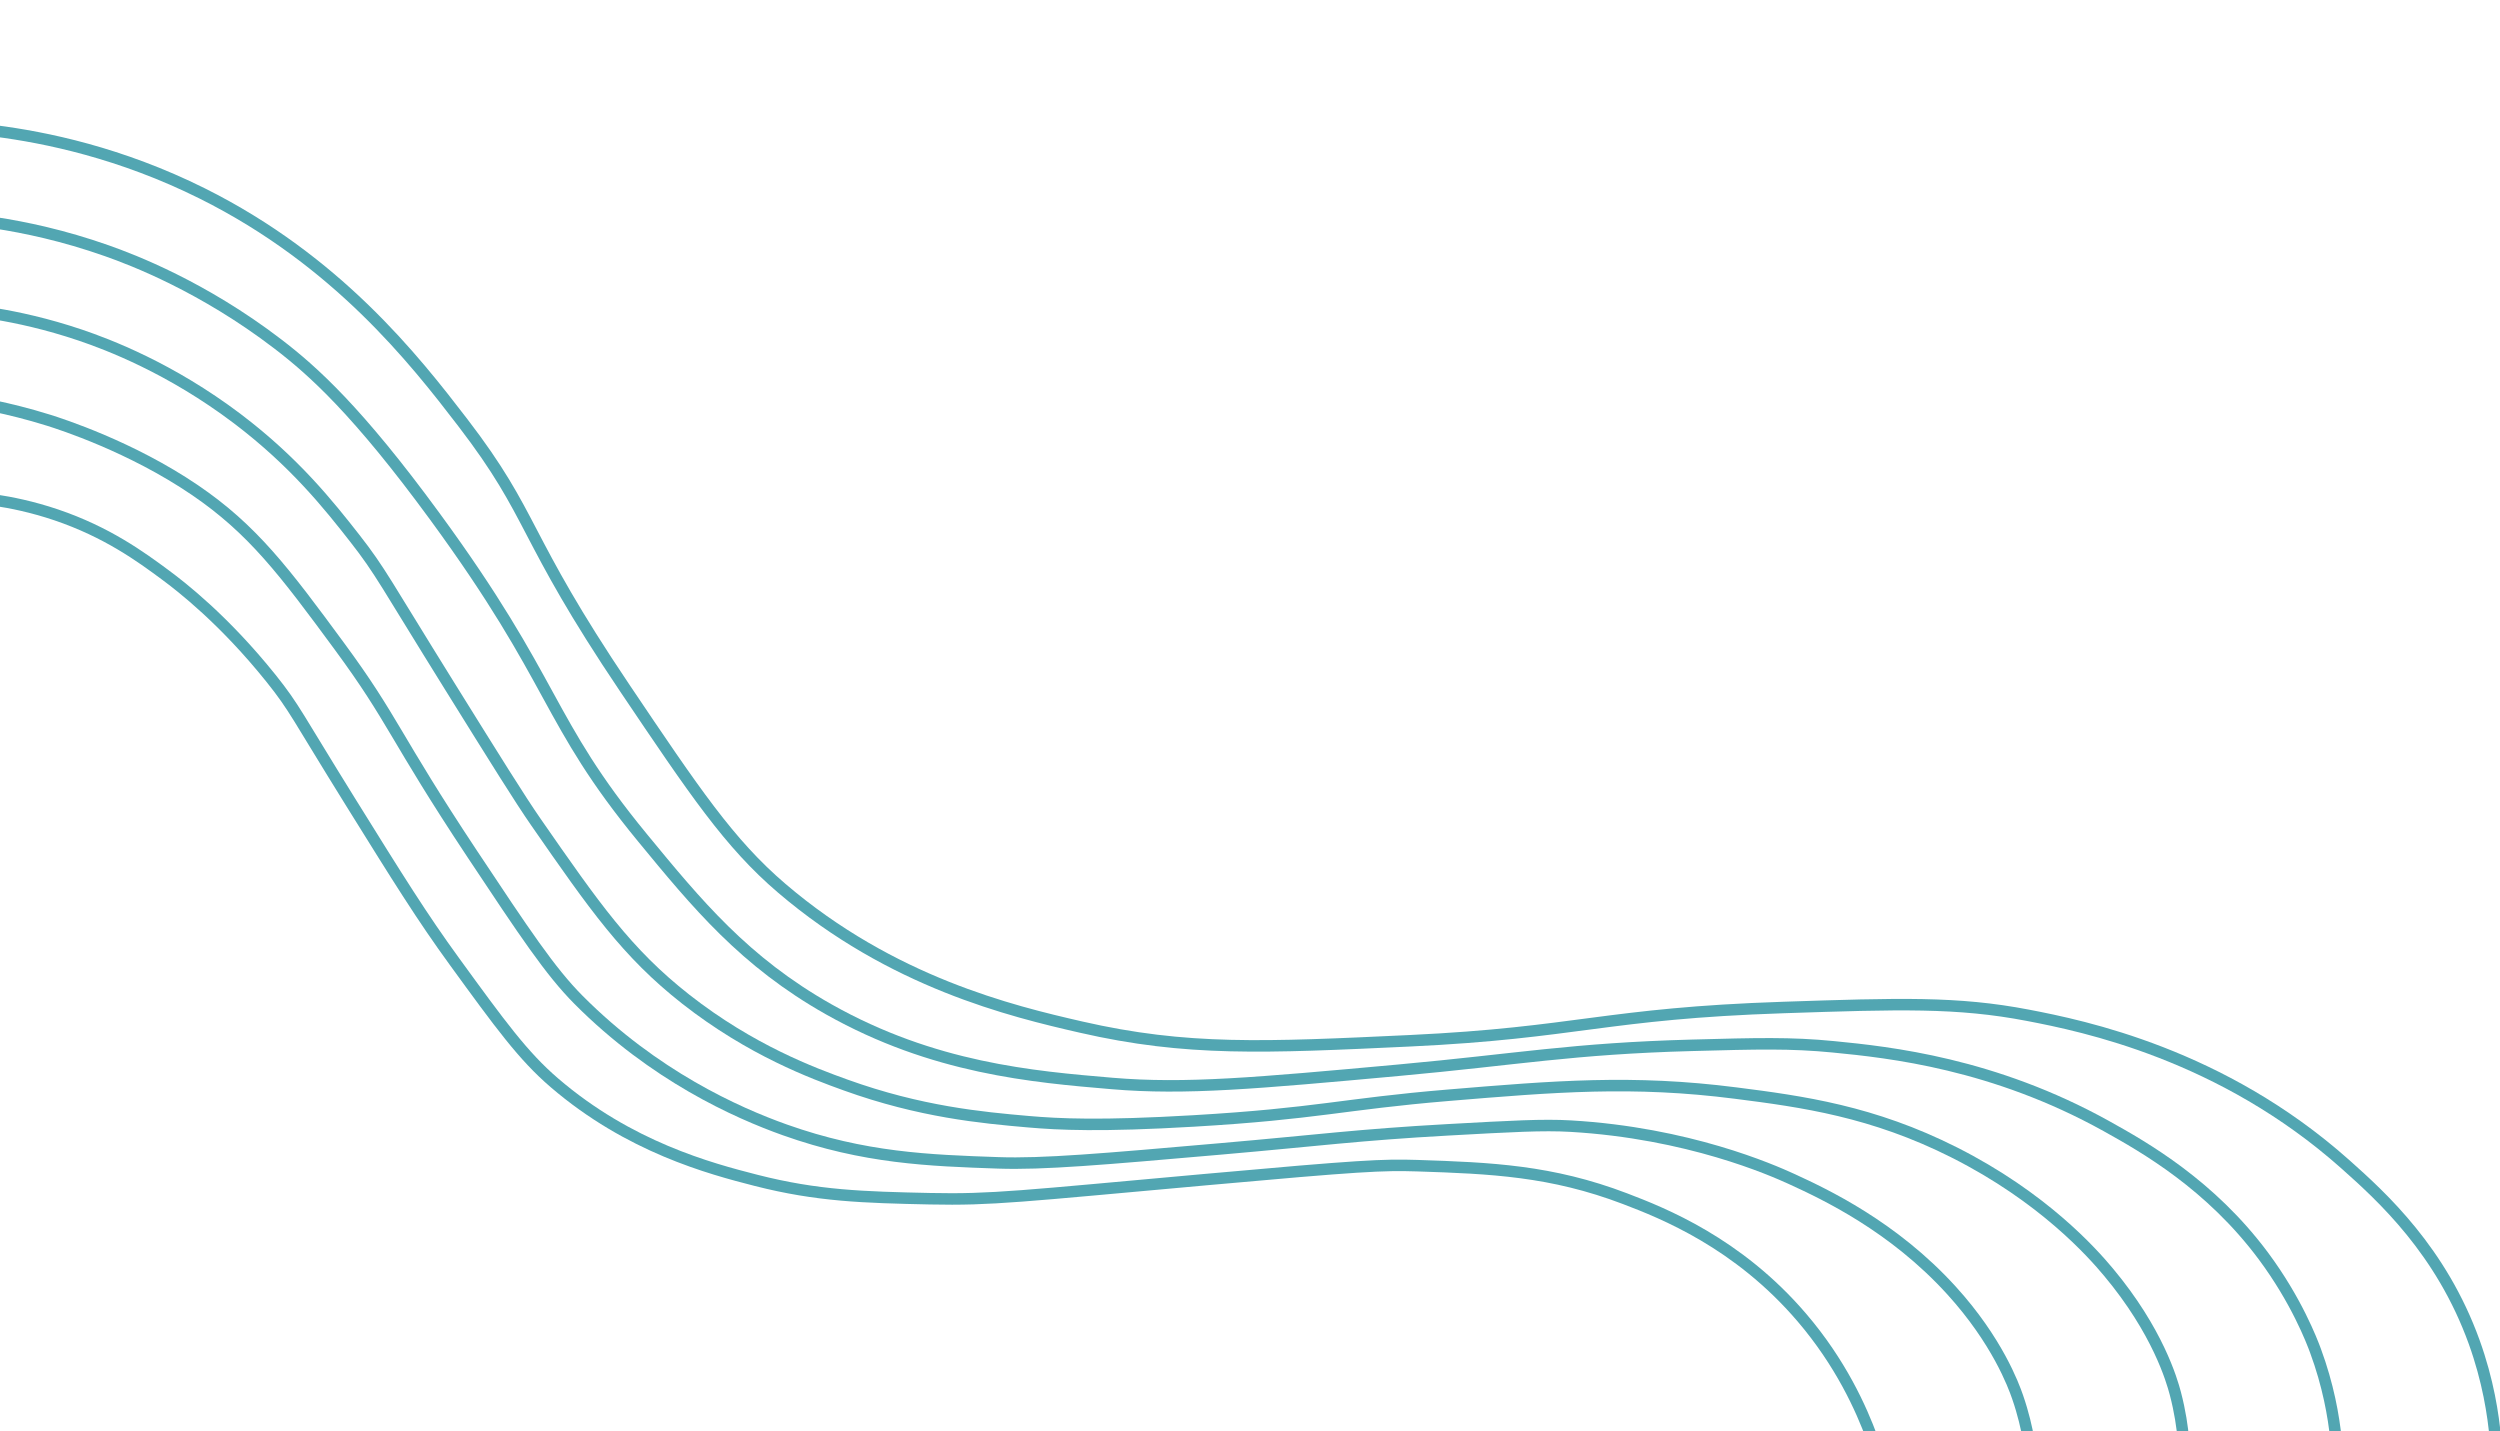 <?xml version="1.0" encoding="UTF-8" standalone="no"?>
<svg
   xmlns:dc="http://purl.org/dc/elements/1.1/"
   xmlns:cc="http://creativecommons.org/ns#"
   xmlns:rdf="http://www.w3.org/1999/02/22-rdf-syntax-ns#"
   xmlns:svg="http://www.w3.org/2000/svg"
   xmlns="http://www.w3.org/2000/svg"
   xmlns:sodipodi="http://sodipodi.sourceforge.net/DTD/sodipodi-0.dtd"
   xmlns:inkscape="http://www.inkscape.org/namespaces/inkscape"
   class="position-absolute bottom-0 right-0"
   width="400"
   version="1.1"
   x="0px"
   y="0px"
   viewBox="0 0 434.95 228.97"
   data-appear-animation-svg="true"
   id="svg7"
   sodipodi:docname="sayfa-3.svg"
   inkscape:version="0.92.4 (5da689c313, 2019-01-14)">
  <defs
     id="defs11" />
  <sodipodi:namedview
     pagecolor="#ffffff"
     bordercolor="#666666"
     borderopacity="1"
     objecttolerance="10"
     gridtolerance="10"
     guidetolerance="10"
     inkscape:pageopacity="0"
     inkscape:pageshadow="2"
     inkscape:window-width="1920"
     inkscape:window-height="1027"
     id="namedview9"
     showgrid="false"
     inkscape:zoom="2.0081833"
     inkscape:cx="51.670622"
     inkscape:cy="121.74412"
     inkscape:window-x="1912"
     inkscape:window-y="-8"
     inkscape:window-maximized="1"
     inkscape:current-layer="svg7" />
  <g
     id="g825"
     transform="matrix(-1,0,0,1,434.153,11.371)">
    <path
       id="path7"
       style="fill:none;stroke:#52a6b2;stroke-width:2px;stroke-miterlimit:10;stroke-opacity:1"
       d="m 0,228.97 c 0.37,-4.22 1.28,-10.15 3.69,-16.85 5.72,-15.86 16,-25.23 22.47,-30.98 21.47,-19.1 45.53,-24.02 55.15,-25.87 12.32,-2.37 22.4,-2.03 42.55,-1.36 30.99,1.03 35.79,4.41 65.02,5.79 25.3,1.19 38.83,1.83 57.19,-2.38 12.11,-2.77 32.93,-7.79 52.09,-24.17 9.08,-7.76 15.13,-16.75 27.23,-34.72 18.15,-26.95 15.6,-29.8 28.26,-46.3 8.43,-10.99 21.89,-28.15 45.28,-39.83 14.25,-7.11 27.33,-9.77 36.02,-10.89"
       stroke-miterlimit="10"
       data-appear-animation-duration="7s"
       data-appear-animation-delay="100"
       data-appear-animation="customLines1anim"
       class="appear-animation animated customLines1anim appear-animation-visible"
       inkscape:connector-curvature="0" />
    <path
       id="path9"
       style="fill:none;stroke:#52a6b2;stroke-width:2px;stroke-miterlimit:10;stroke-opacity:1"
       d="m 27.74,228.97 c 0.41,-3.95 1.34,-9.32 3.57,-15.36 0.63,-1.71 3.32,-8.75 9.06,-16.47 9.23,-12.4 20.66,-18.9 27.32,-22.6 19.6,-10.89 37.73,-12.84 47.49,-13.79 7.46,-0.73 13.19,-0.57 24.64,-0.26 20.87,0.57 30.2,2.44 51.06,4.34 24.68,2.25 37.03,3.38 49.79,2.3 13.83,-1.17 31.1,-2.64 49.28,-12.89 14.68,-8.28 22.96,-18.36 32.43,-29.87 16.91,-20.57 14.83,-26.82 36.13,-55.91 13.41,-18.32 21.15,-25.28 27.32,-30 13.01,-9.95 25.17,-14.6 29.74,-16.21 7.6,-2.68 14.32,-4.08 19.38,-4.85"
       stroke-miterlimit="10"
       data-appear-animation-duration="7s"
       data-appear-animation-delay="100"
       data-appear-animation="customLines1anim"
       class="appear-animation animated customLines1anim appear-animation-visible"
       inkscape:connector-curvature="0" />
    <path
       id="path11"
       style="fill:none;stroke:#52a6b2;stroke-width:2px;stroke-miterlimit:10;stroke-opacity:1"
       d="m 434.95,33.23 c -3.76,0.62 -8.89,1.71 -14.78,3.7 -4.78,1.62 -15.65,5.72 -27.32,14.55 -9.96,7.54 -15.92,15.05 -20.43,20.81 -4.46,5.7 -5.3,7.71 -16.47,25.66 -8.17,13.13 -12.25,19.69 -15.06,23.74 -10.15,14.61 -15.76,22.7 -26.04,30.77 -11.36,8.91 -22.19,12.91 -27.83,14.94 -12.97,4.67 -23.62,5.67 -31.79,6.38 -5.3,0.46 -12.57,0.82 -28.72,-0.13 -21.65,-1.27 -25.84,-2.93 -44.3,-4.47 -18.49,-1.54 -32.11,-2.68 -50.04,-0.38 -11.6,1.48 -23.82,3.16 -38.04,10.34 -15.41,7.78 -23.95,17.38 -26.81,20.81 -8.59,10.28 -11.03,18.84 -11.62,21.06 -0.85,3.22 -1.23,5.99 -1.4,7.95"
       stroke-miterlimit="10"
       data-appear-animation-duration="7s"
       data-appear-animation-delay="100"
       data-appear-animation="customLines1anim"
       class="appear-animation animated customLines1anim appear-animation-visible"
       inkscape:connector-curvature="0" />
    <path
       id="path13"
       style="fill:none;stroke:#52a6b2;stroke-width:2px;stroke-miterlimit:10;stroke-opacity:1"
       d="m 81.23,228.97 c 0.33,-1.82 0.89,-4.38 1.91,-7.32 0.69,-1.99 3.53,-9.75 11.49,-18.51 10.15,-11.17 22.07,-16.76 27.83,-19.4 3.41,-1.56 17.97,-8 38.43,-9.19 4.78,-0.28 10.29,0.03 21.32,0.64 15.67,0.87 22.56,1.84 39.57,3.32 20.62,1.8 30.93,2.7 38.68,2.43 12.05,-0.42 23.29,-0.81 37.15,-5.74 8.39,-2.99 22.75,-9.42 35.87,-22.6 4.96,-4.98 9.47,-11.79 18.51,-25.4 13.63,-20.55 13.63,-23.26 23.11,-36.13 9.58,-13.02 15.08,-20.34 25.15,-27.19 11.13,-7.57 23.32,-11.47 25.4,-12.13 3.74,-1.17 6.95,-1.93 9.29,-2.43"
       stroke-miterlimit="10"
       data-appear-animation-duration="7s"
       data-appear-animation-delay="100"
       data-appear-animation="customLines1anim"
       class="appear-animation animated customLines1anim appear-animation-visible"
       inkscape:connector-curvature="0" />
    <path
       id="path15"
       style="fill:none;stroke:#52a6b2;stroke-width:2px;stroke-miterlimit:10;stroke-opacity:1"
       d="m 434.95,65.65 c -2.69,0.4 -6.36,1.13 -10.57,2.55 -8.82,2.99 -14.68,7.25 -19.02,10.47 -2.74,2.03 -10.19,7.78 -18.38,18 -4.1,5.12 -4.47,6.46 -13.79,21.45 -8.32,13.38 -12.48,20.07 -18.13,27.83 -7.95,10.93 -11.92,16.39 -17.36,21.06 -13.02,11.18 -27.01,14.91 -35.11,16.98 -10.65,2.72 -18.65,2.94 -30.26,3.19 -10.74,0.23 -15.84,-0.44 -47.87,-3.32 -27.06,-2.44 -30.83,-2.62 -36.89,-2.43 -12.79,0.42 -23.32,0.86 -36.13,5.74 -6.61,2.52 -19.65,7.67 -30.77,20.68 -6.72,7.86 -10.31,15.76 -12.26,21.1"
       stroke-miterlimit="10"
       data-appear-animation-duration="7s"
       data-appear-animation-delay="100"
       data-appear-animation="customLines1anim"
       class="appear-animation animated customLines1anim appear-animation-visible"
       inkscape:connector-curvature="0" />
  </g>
</svg>
